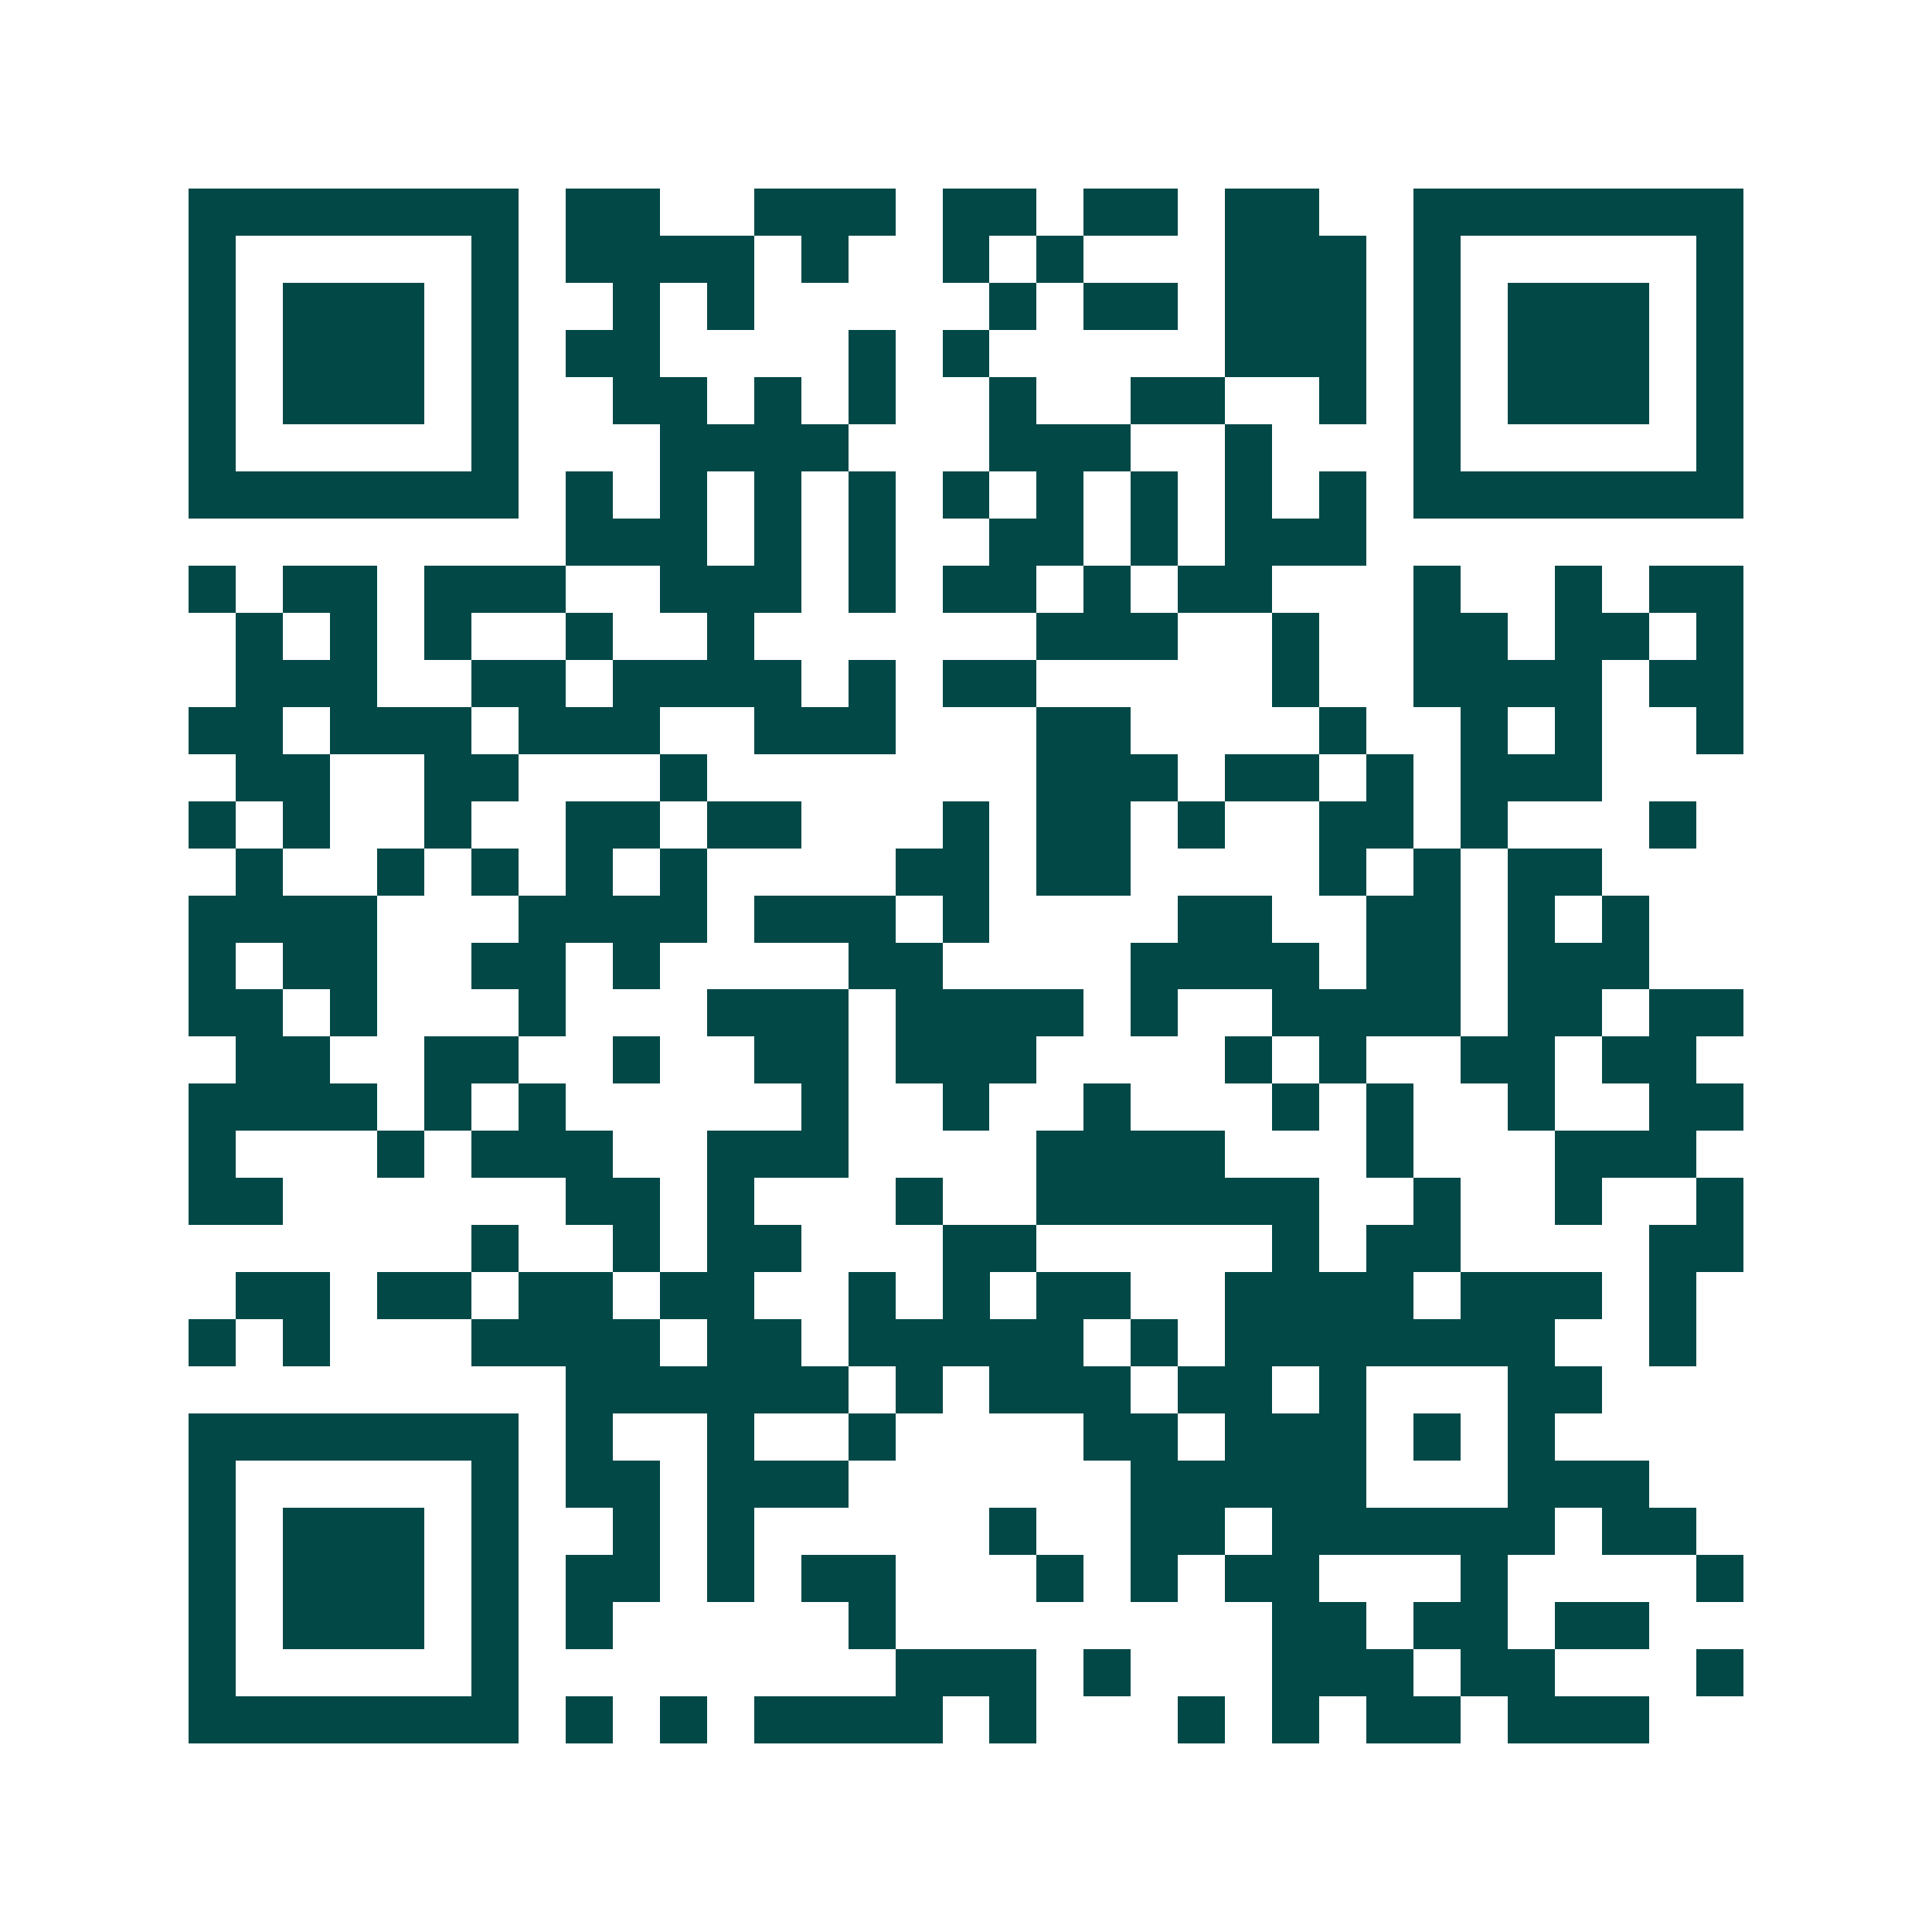 <svg xmlns="http://www.w3.org/2000/svg" width="200" height="200" viewBox="0 0 41 41" shape-rendering="crispEdges"><path fill="#ffffff" d="M0 0h41v41H0z"/><path stroke="#014847" d="M4 4.5h7m1 0h2m2 0h3m1 0h2m1 0h2m1 0h2m2 0h7M4 5.5h1m5 0h1m1 0h4m1 0h1m2 0h1m1 0h1m3 0h3m1 0h1m5 0h1M4 6.5h1m1 0h3m1 0h1m2 0h1m1 0h1m5 0h1m1 0h2m1 0h3m1 0h1m1 0h3m1 0h1M4 7.5h1m1 0h3m1 0h1m1 0h2m4 0h1m1 0h1m5 0h3m1 0h1m1 0h3m1 0h1M4 8.5h1m1 0h3m1 0h1m2 0h2m1 0h1m1 0h1m2 0h1m2 0h2m2 0h1m1 0h1m1 0h3m1 0h1M4 9.5h1m5 0h1m3 0h4m3 0h3m2 0h1m3 0h1m5 0h1M4 10.5h7m1 0h1m1 0h1m1 0h1m1 0h1m1 0h1m1 0h1m1 0h1m1 0h1m1 0h1m1 0h7M12 11.5h3m1 0h1m1 0h1m2 0h2m1 0h1m1 0h3M4 12.5h1m1 0h2m1 0h3m2 0h3m1 0h1m1 0h2m1 0h1m1 0h2m3 0h1m2 0h1m1 0h2M5 13.5h1m1 0h1m1 0h1m2 0h1m2 0h1m6 0h3m2 0h1m2 0h2m1 0h2m1 0h1M5 14.5h3m2 0h2m1 0h4m1 0h1m1 0h2m5 0h1m2 0h4m1 0h2M4 15.5h2m1 0h3m1 0h3m2 0h3m3 0h2m4 0h1m2 0h1m1 0h1m2 0h1M5 16.5h2m2 0h2m3 0h1m7 0h3m1 0h2m1 0h1m1 0h3M4 17.5h1m1 0h1m2 0h1m2 0h2m1 0h2m3 0h1m1 0h2m1 0h1m2 0h2m1 0h1m3 0h1M5 18.5h1m2 0h1m1 0h1m1 0h1m1 0h1m4 0h2m1 0h2m4 0h1m1 0h1m1 0h2M4 19.5h4m3 0h4m1 0h3m1 0h1m4 0h2m2 0h2m1 0h1m1 0h1M4 20.5h1m1 0h2m2 0h2m1 0h1m4 0h2m4 0h4m1 0h2m1 0h3M4 21.5h2m1 0h1m3 0h1m3 0h3m1 0h4m1 0h1m2 0h4m1 0h2m1 0h2M5 22.5h2m2 0h2m2 0h1m2 0h2m1 0h3m4 0h1m1 0h1m2 0h2m1 0h2M4 23.5h4m1 0h1m1 0h1m5 0h1m2 0h1m2 0h1m3 0h1m1 0h1m2 0h1m2 0h2M4 24.5h1m3 0h1m1 0h3m2 0h3m4 0h4m3 0h1m3 0h3M4 25.5h2m6 0h2m1 0h1m3 0h1m2 0h6m2 0h1m2 0h1m2 0h1M10 26.5h1m2 0h1m1 0h2m3 0h2m5 0h1m1 0h2m4 0h2M5 27.5h2m1 0h2m1 0h2m1 0h2m2 0h1m1 0h1m1 0h2m2 0h4m1 0h3m1 0h1M4 28.5h1m1 0h1m3 0h4m1 0h2m1 0h5m1 0h1m1 0h7m2 0h1M12 29.5h6m1 0h1m1 0h3m1 0h2m1 0h1m3 0h2M4 30.5h7m1 0h1m2 0h1m2 0h1m4 0h2m1 0h3m1 0h1m1 0h1M4 31.5h1m5 0h1m1 0h2m1 0h3m6 0h5m3 0h3M4 32.5h1m1 0h3m1 0h1m2 0h1m1 0h1m5 0h1m2 0h2m1 0h6m1 0h2M4 33.5h1m1 0h3m1 0h1m1 0h2m1 0h1m1 0h2m3 0h1m1 0h1m1 0h2m3 0h1m4 0h1M4 34.5h1m1 0h3m1 0h1m1 0h1m5 0h1m8 0h2m1 0h2m1 0h2M4 35.5h1m5 0h1m8 0h3m1 0h1m3 0h3m1 0h2m3 0h1M4 36.5h7m1 0h1m1 0h1m1 0h4m1 0h1m3 0h1m1 0h1m1 0h2m1 0h3"/></svg>
